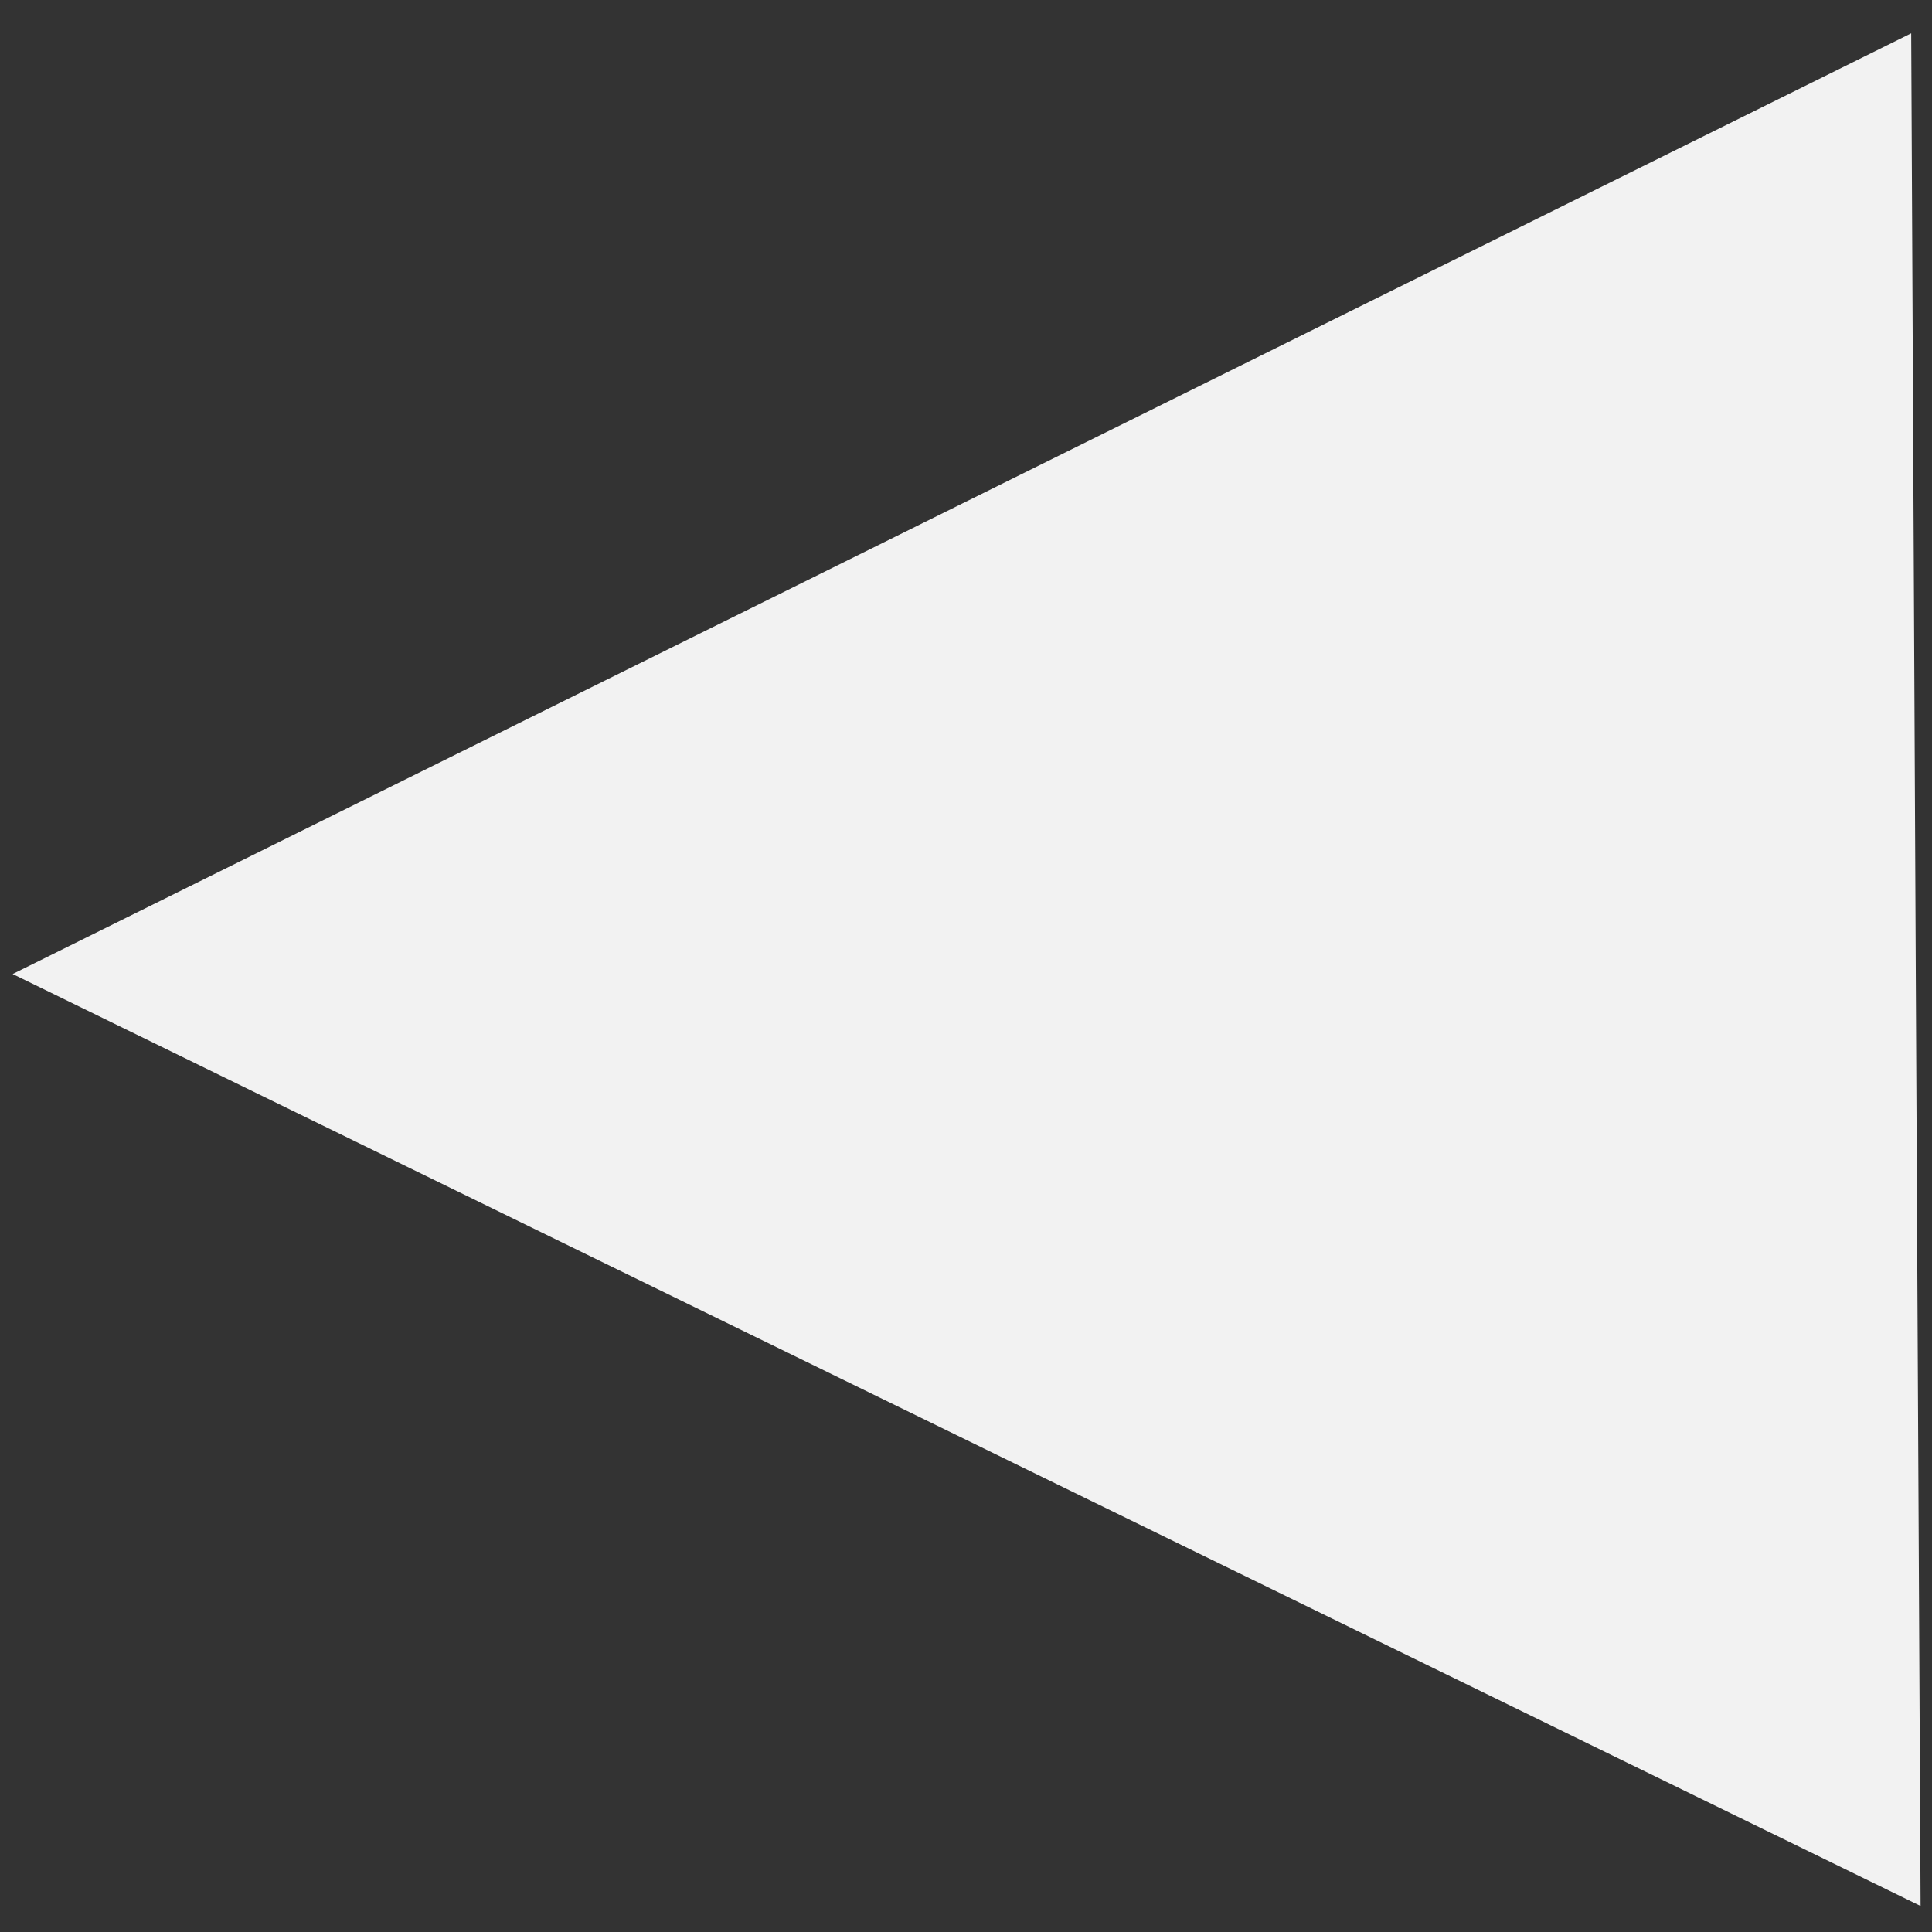 <?xml version="1.0" encoding="UTF-8" standalone="no"?>
<svg
   xmlns:dc="http://purl.org/dc/elements/1.1/"
   xmlns:cc="http://creativecommons.org/ns#"
   xmlns:rdf="http://www.w3.org/1999/02/22-rdf-syntax-ns#"
   xmlns:svg="http://www.w3.org/2000/svg"
   xmlns="http://www.w3.org/2000/svg"
   xmlns:sodipodi="http://sodipodi.sourceforge.net/DTD/sodipodi-0.dtd"
   xmlns:inkscape="http://www.inkscape.org/namespaces/inkscape"
   sodipodi:docname="left.svg"
   inkscape:version="1.0 (4035a4fb49, 2020-05-01)"
   id="svg8"
   version="1.1"
   viewBox="0 0 4.233 4.233"
   height="16"
   width="16">
  <rect x="0" y="0" width="4.233" height="4.233" fill="#333333" stroke="none"/>
  <defs
     id="defs2" />
  <sodipodi:namedview
     units="px"
     inkscape:window-maximized="1"
     inkscape:window-y="2152"
     inkscape:window-x="799"
     inkscape:window-height="1017"
     inkscape:window-width="1920"
     showgrid="false"
     inkscape:document-rotation="0"
     inkscape:current-layer="layer1"
     inkscape:document-units="mm"
     inkscape:cy="14.320265"
     inkscape:cx="14.671992"
     inkscape:zoom="22.4"
     inkscape:pageshadow="2"
     inkscape:pageopacity="0.0"
     borderopacity="1.0"
     bordercolor="#666666"
     pagecolor="#ffffff"
     id="base" />
  <g
     id="layer1"
     inkscape:groupmode="layer"
     inkscape:label="Calque 1">
    <path
       transform="matrix(0.561,0.017,-0.019,0.478,-0.359,0.008)"
       inkscape:transform-center-y="-0.0039088685"
       inkscape:transform-center-x="0.68867981"
       d="M 0.839,4.418 4.469,2.133 8.099,-0.152 8.262,4.134 8.426,8.42 4.632,6.419 Z"
       inkscape:randomized="0"
       inkscape:rounded="0"
       inkscape:flatsided="false"
       sodipodi:arg2="4.1506226"
       sodipodi:arg1="3.103425"
       sodipodi:r2="2.4763663"
       sodipodi:r1="4.9527326"
       sodipodi:cy="4.2286081"
       sodipodi:cx="5.7877603"
       sodipodi:sides="3"
       id="path837"
       style="fill:#f2f2f2;fill-rule:evenodd;stroke-width:2.581;stroke-linecap:square;stroke-miterlimit:4.9;paint-order:markers stroke fill"
       sodipodi:type="star" />
  </g>
</svg>

